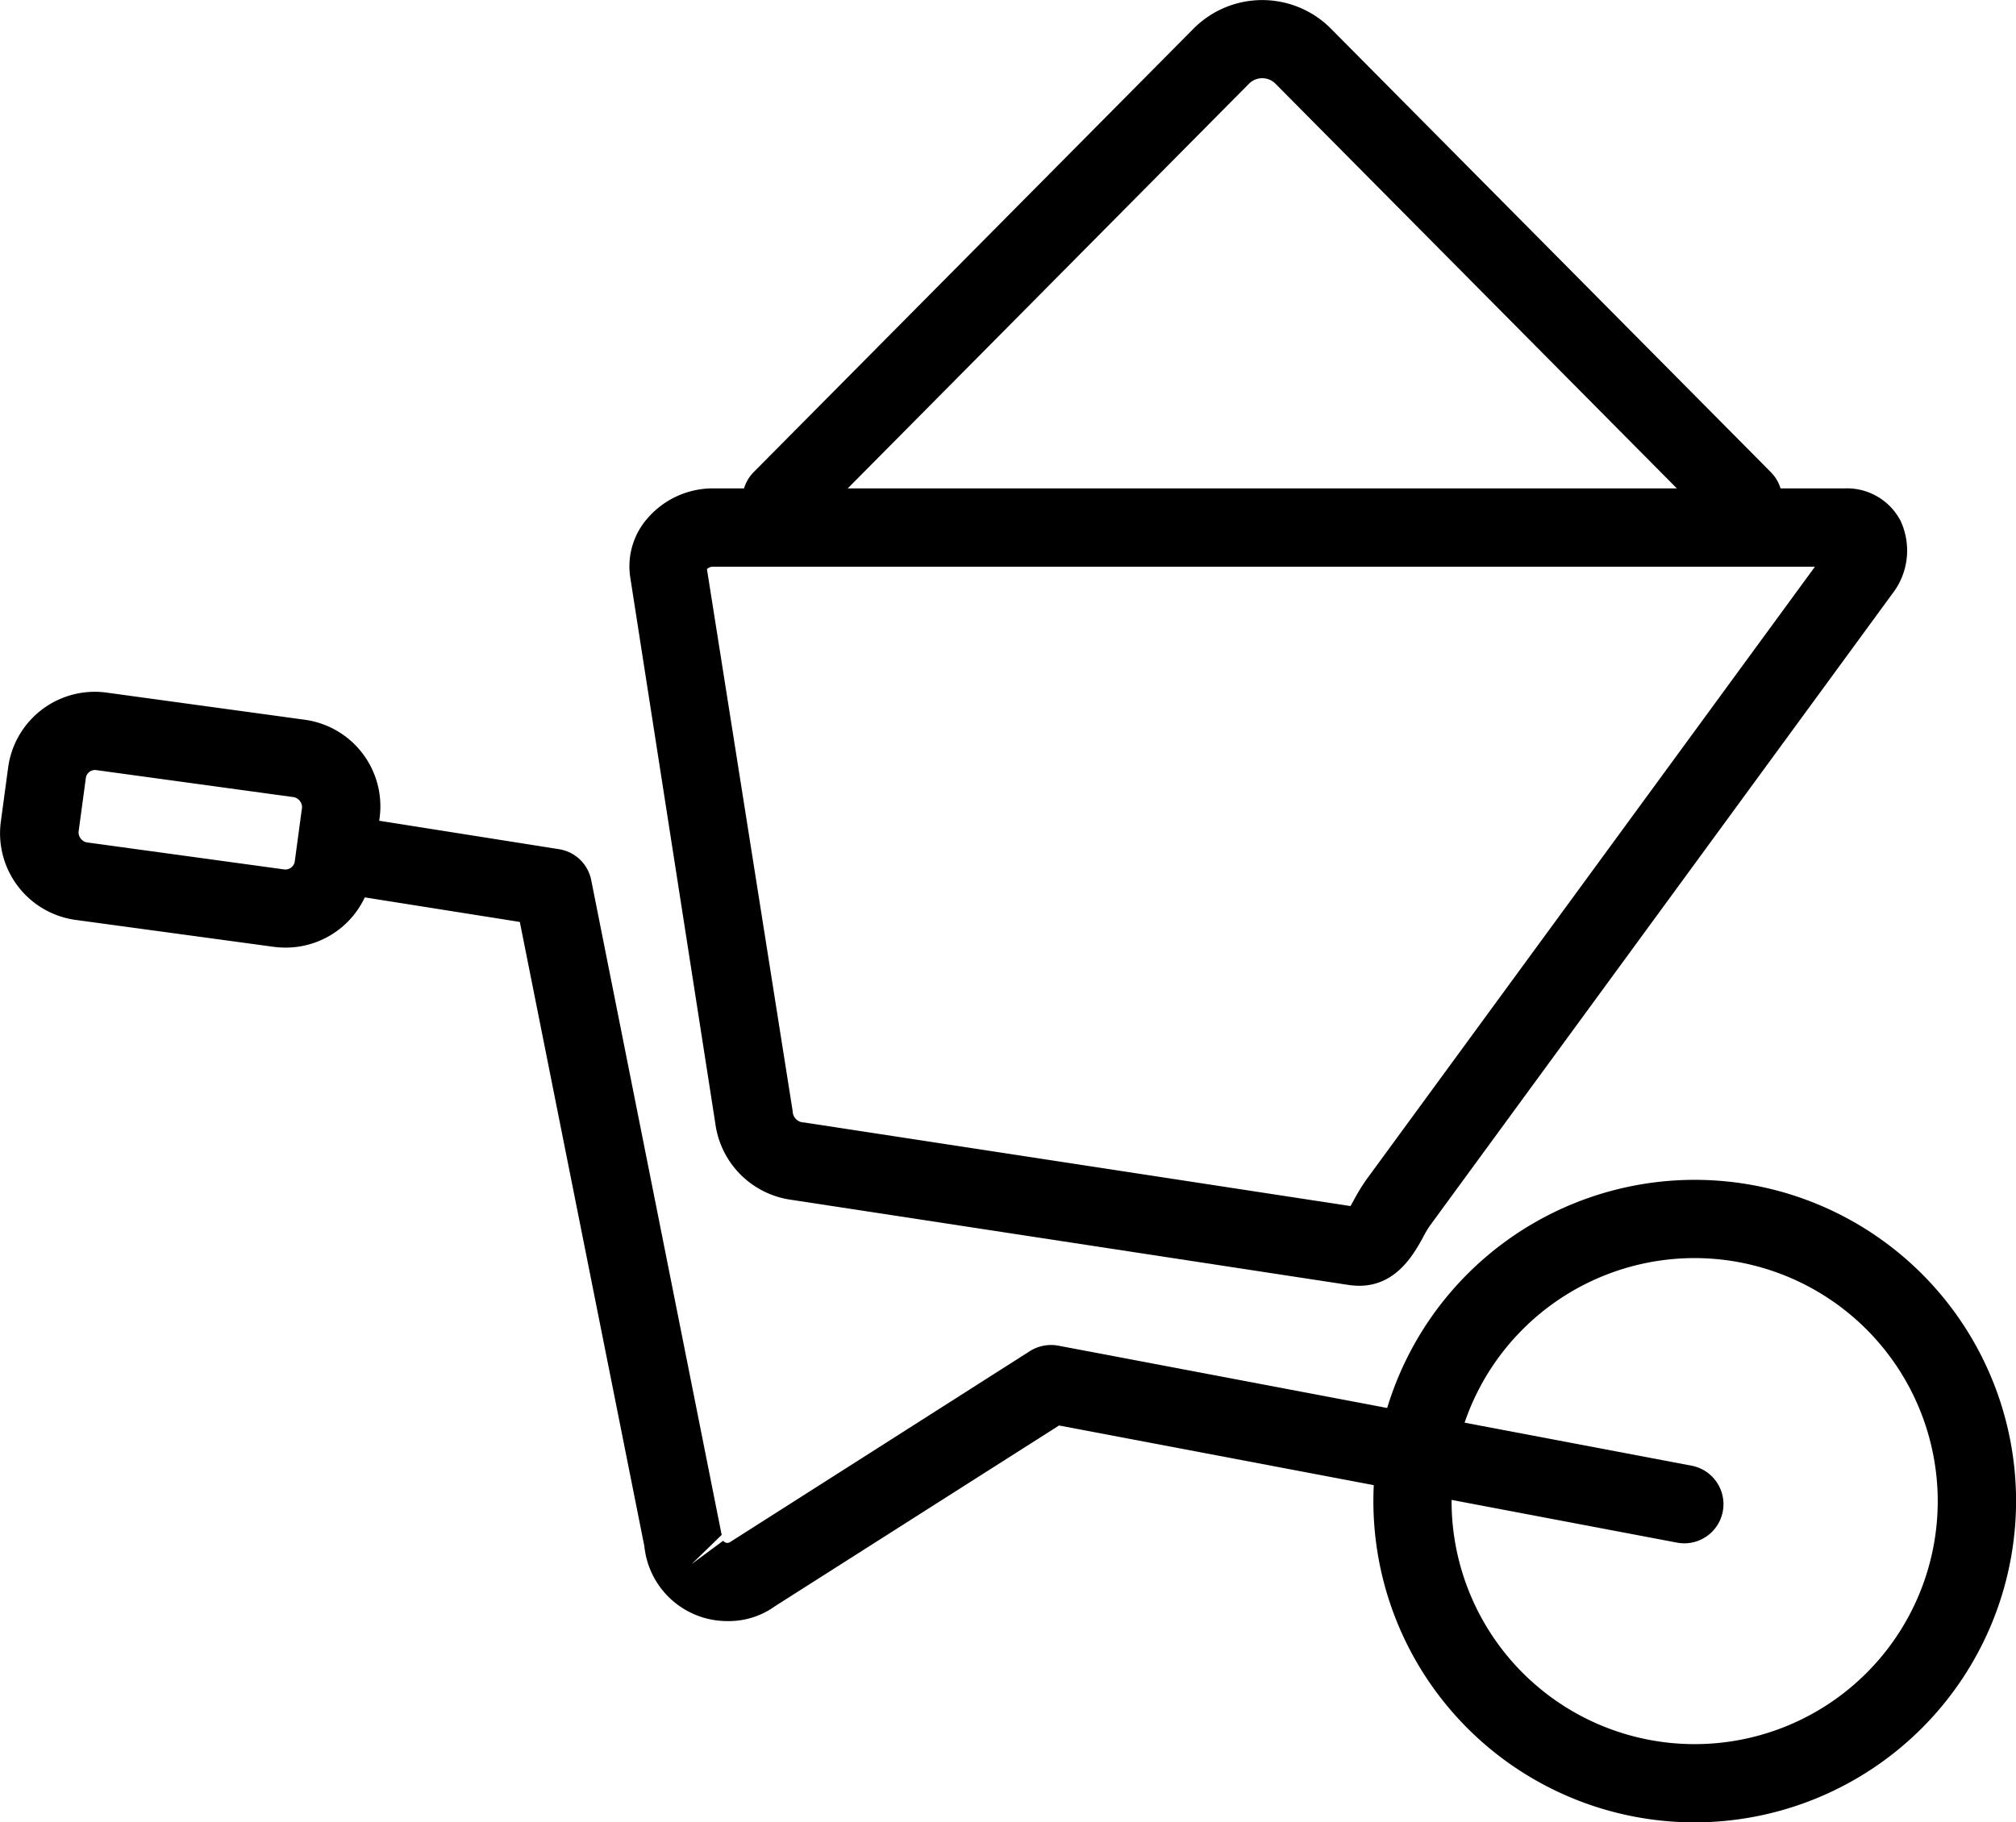 <svg xmlns="http://www.w3.org/2000/svg" viewBox="0 0 276.67 250.16"><g id="Ebene_2" data-name="Ebene 2"><path d="M244.23,275.08A44.1,44.1,0,1,1,288.34,231,44.15,44.15,0,0,1,244.23,275.08Zm0-77.46A33.36,33.36,0,1,0,277.59,231,33.4,33.4,0,0,0,244.23,197.62Z" transform="translate(-11.66 -24.92)"/><path d="M111.52,247.45a11.43,11.43,0,0,1-11.43-10.28L83,151.48l-24.68-3.91A5.37,5.37,0,0,1,60,137l28.38,4.49a5.35,5.35,0,0,1,4.42,4.26l17.9,89.87-4.12,4,4.33-3.2a.7.7,0,0,0,1,.15L153,210.39a5.45,5.45,0,0,1,3.89-.75l86.92,16.48a5.37,5.37,0,0,1-2,10.56L157,220.6l-39,24.82A10.83,10.83,0,0,1,111.52,247.45Z" transform="translate(-11.66 -24.92)"/><path d="M198.21,201.42a10.82,10.82,0,0,1-1.46-.11l-76.43-11.68a12.2,12.2,0,0,1-10.49-10.48l-11.68-75a10,10,0,0,1,2.38-8.09,11.87,11.87,0,0,1,8.92-4.1H264.89a8.29,8.29,0,0,1,7.6,4.46,9.68,9.68,0,0,1-1.18,10.07l-63.42,86.69a15.43,15.43,0,0,0-1,1.71C205.67,197.07,203.27,201.42,198.21,201.42Zm-88.76-98.71a1.18,1.18,0,0,0-.77.34l11.77,74.44A1.55,1.55,0,0,0,122,179L197,190.48l.43-.77a26.38,26.38,0,0,1,1.76-2.88l61.55-84.12Zm155.44,0h0Z" transform="translate(-11.66 -24.92)"/><path d="M50.84,155a13,13,0,0,1-1.64-.11L22.05,151.2a12,12,0,0,1-10.27-13.53l1-7.41A12,12,0,0,1,26.33,120h0l27.15,3.72a12,12,0,0,1,10.27,13.53l-1,7.4A12,12,0,0,1,50.84,155ZM24.7,130.62a1.28,1.28,0,0,0-1.26,1.1l-1,7.41a1.43,1.43,0,0,0,1.09,1.42l27.15,3.72a1.3,1.3,0,0,0,1.43-1.08l1-7.41A1.43,1.43,0,0,0,52,134.35l-27.15-3.72Z" transform="translate(-11.66 -24.92)"/><path d="M250.87,98.87a5.35,5.35,0,0,1-3.81-1.59l-60.4-60.91a2.56,2.56,0,0,0-3.55,0L122.73,97.28a5.37,5.37,0,0,1-7.63-7.56l60.4-60.91a13.29,13.29,0,0,1,18.77,0l60.42,60.93a5.37,5.37,0,0,1-3.82,9.15Z" transform="translate(-11.66 -24.92)"/></g></svg>